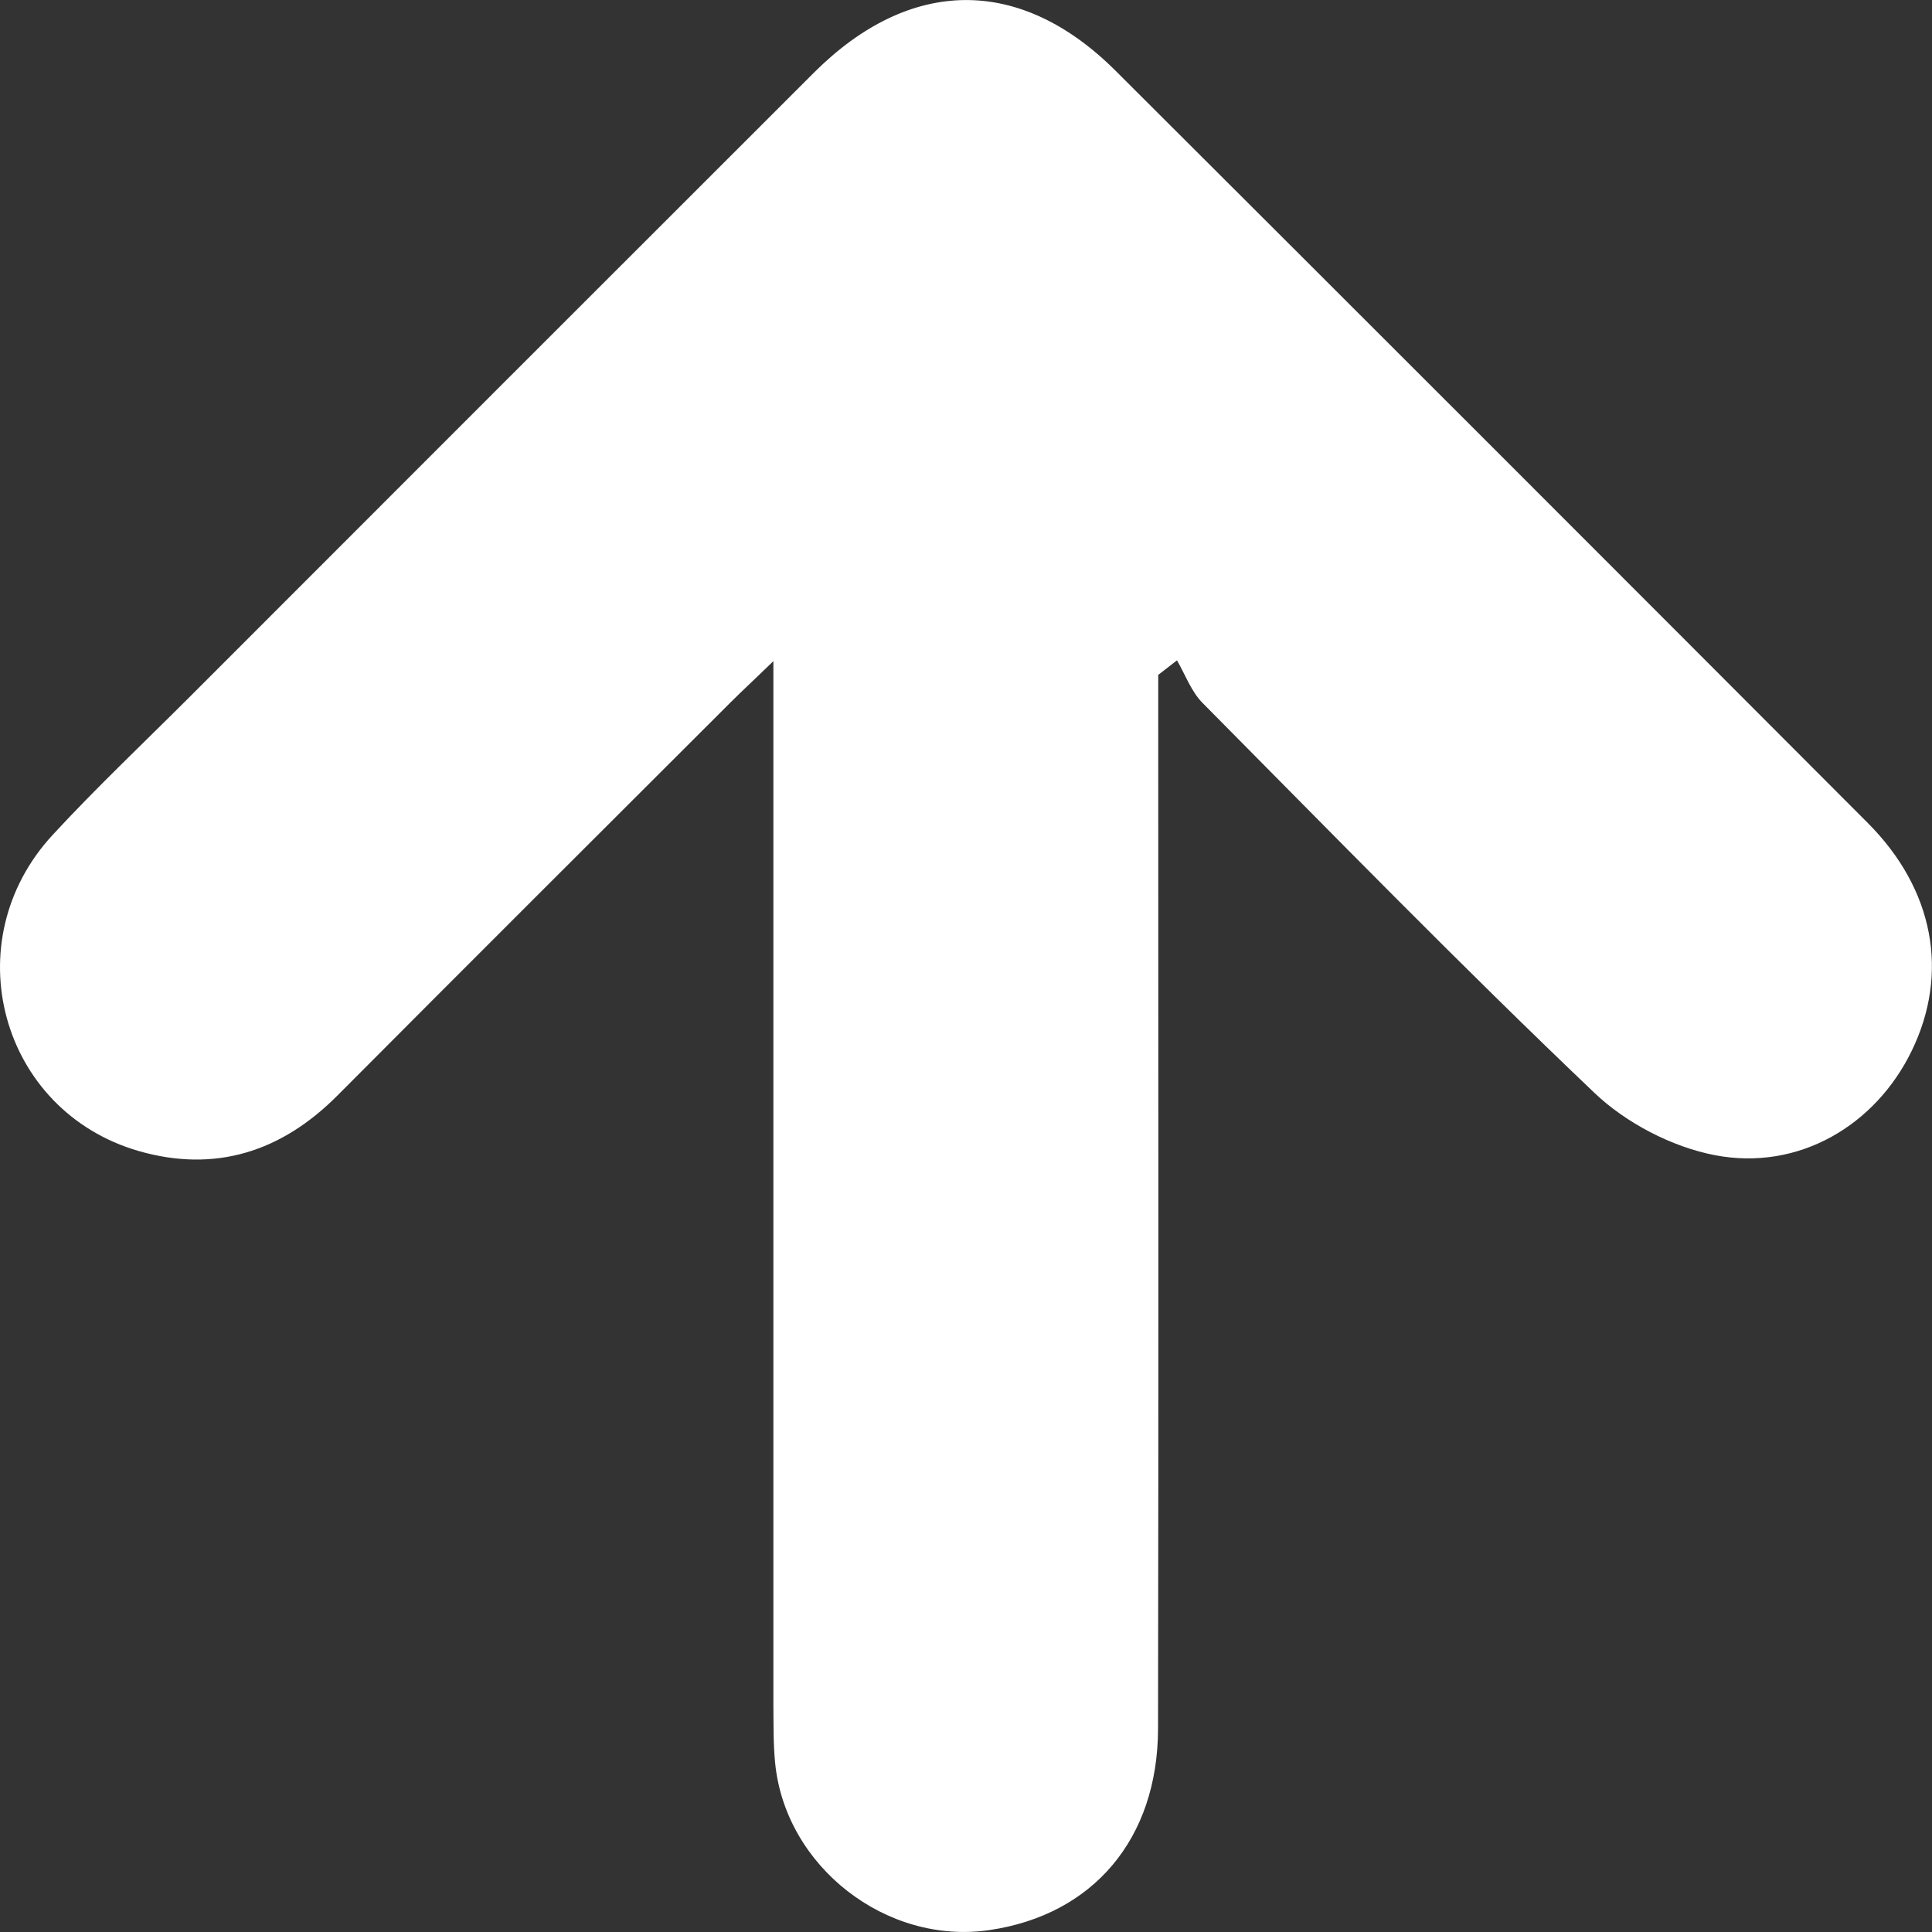 <?xml version="1.0" encoding="UTF-8"?>
<svg id="Layer_2" data-name="Layer 2" xmlns="http://www.w3.org/2000/svg" viewBox="0 0 100 100">
  <rect x="0" y="0" width="100" height="100" fill="#333333" stroke="none"/>
  <defs>
    <style>
      .cls-1 {
        fill: #fff;
        stroke-width: 0px;
      }
    </style>
  </defs>
  <g id="Layer_1-2" data-name="Layer 1">
    <path class="cls-1" d="m59.95,34.93c0,.85,0,1.69,0,2.54,0,17.33.02,34.67-.01,52-.01,5.71-3.36,9.64-8.72,10.43-5.34.79-10.58-3.29-11.1-8.66-.1-1.01-.08-2.03-.09-3.04,0-16.94,0-33.89,0-50.83,0-.83,0-1.67,0-3.15-1.03,1-1.62,1.54-2.19,2.11-6.8,6.79-13.6,13.57-20.38,20.38-2.9,2.91-6.32,4-10.27,2.87C.01,57.51-2.38,48.73,2.73,43.21c2.28-2.47,4.72-4.77,7.1-7.15C20.59,25.29,31.36,14.52,42.13,3.76c4.98-4.97,10.68-5.02,15.62-.09,12.99,12.96,25.97,25.94,38.93,38.93,3.43,3.44,4.22,7.78,2.27,11.79-1.87,3.85-5.84,6.24-10.2,5.4-2.22-.43-4.6-1.67-6.24-3.24-6.9-6.57-13.55-13.39-20.26-20.16-.59-.59-.9-1.47-1.33-2.21-.33.25-.65.51-.98.76Z"/>
  </g>
</svg>